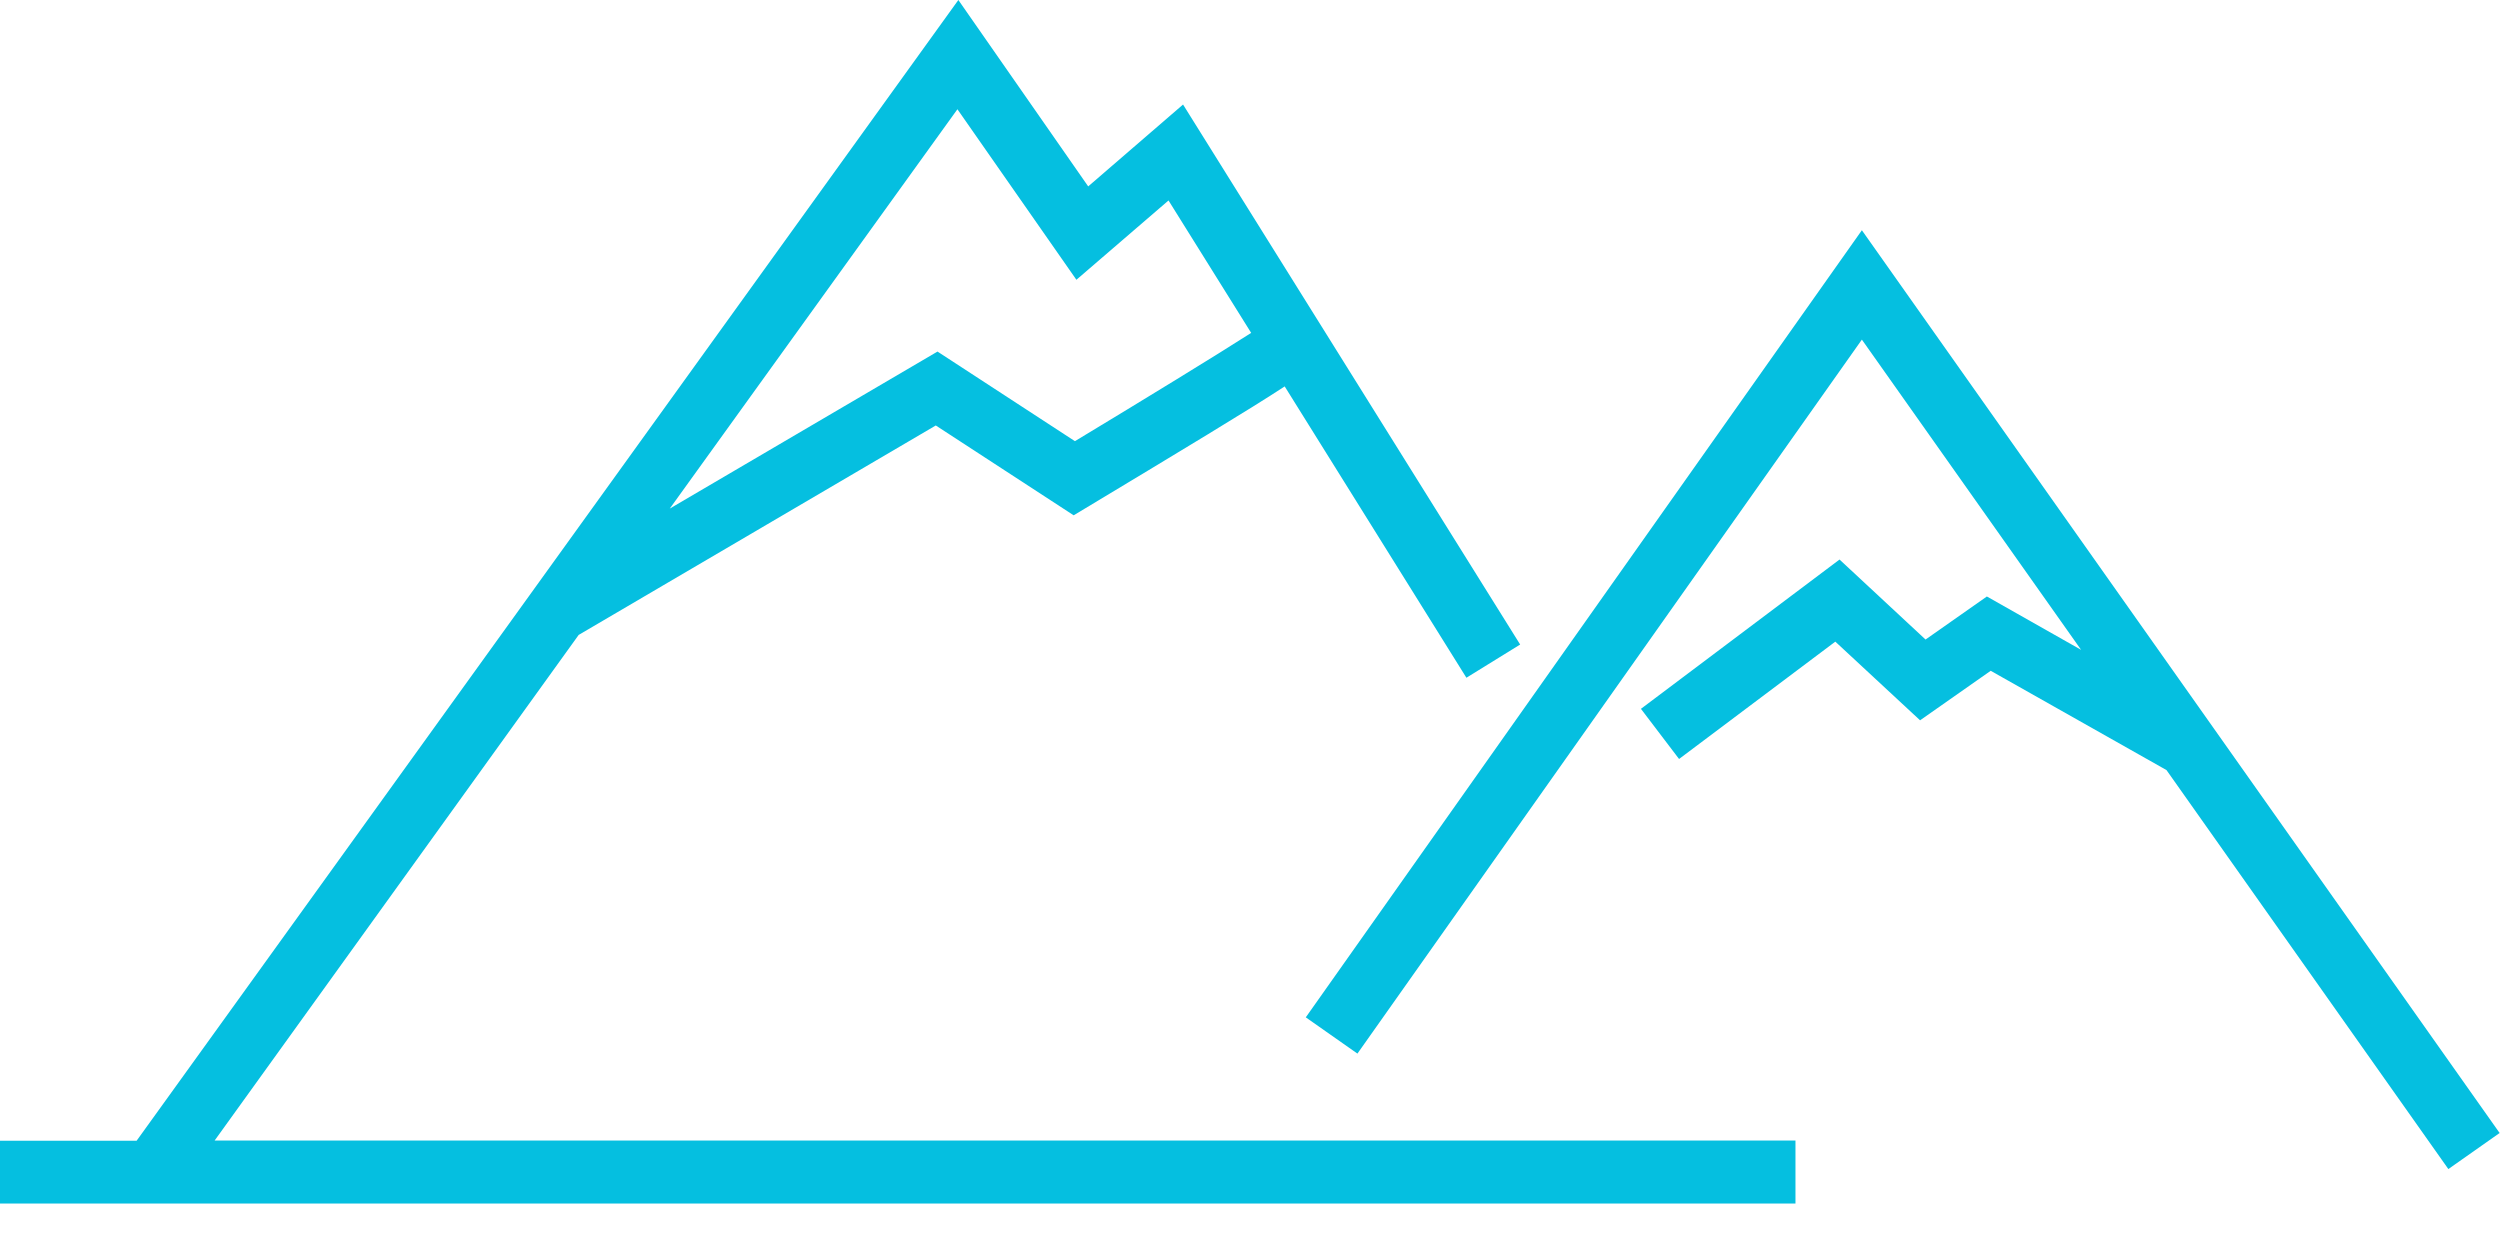 <svg width="32" height="16" viewBox="0 0 32 16" fill="none" xmlns="http://www.w3.org/2000/svg">
<g clip-path="url(#clip0_1315_3083)">
<path d="M32 14.499L31.339 14.964L27.731 9.857L25.481 8.586L24.577 9.22L23.492 8.213L21.492 9.715L21.004 9.073L23.546 7.162L24.647 8.186L25.432 7.635L26.638 8.318L23.832 4.347L17.375 13.486L16.714 13.022L23.832 2.947L31.997 14.505L32 14.499ZM0 15.407V14.601H1.749L12.267 0L13.929 2.386L15.143 1.338L19.458 8.25L18.77 8.675L16.444 4.946C16.007 5.233 15.146 5.752 13.743 6.596L11.978 5.446L7.407 8.127L2.747 14.599H22.982V15.405H0V15.407ZM12.256 1.397L8.573 6.51L12 4.5L13.759 5.647C14.649 5.11 15.58 4.54 16.015 4.261L14.957 2.566L13.778 3.581L12.256 1.4V1.397Z" fill="#05BFE0"/>
</g>
<defs>
<clipPath id="clip0_1315_3083">
<rect width="32" height="15.407" fill="white"/>
</clipPath>
</defs>
</svg>
